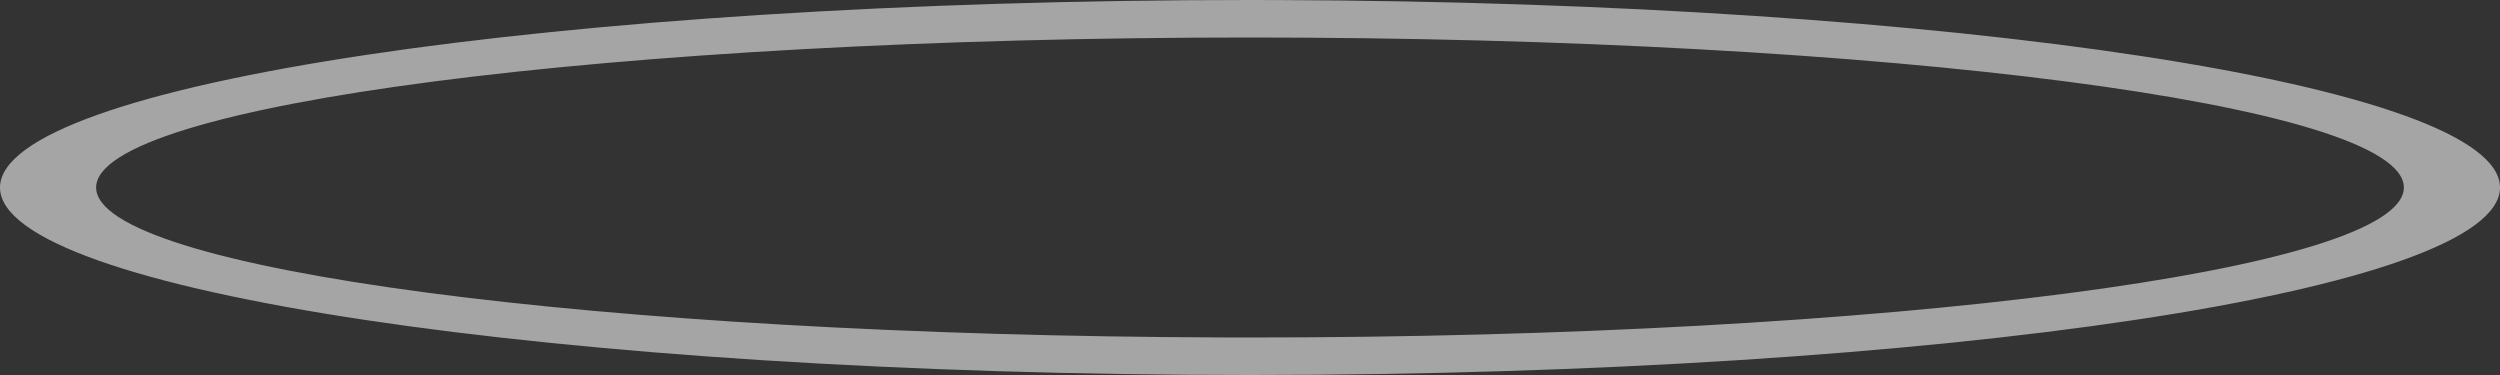 <?xml version="1.0" encoding="UTF-8"?>
<svg width="40px" height="6px" viewBox="0 0 40 6" version="1.1" xmlns="http://www.w3.org/2000/svg" xmlns:xlink="http://www.w3.org/1999/xlink">
    <rect x="0" y="0" width="40" height="6" fill="#333333" stroke="none"/>
    <title>Combined Shape Copy 4</title>
    <g id="Overview" stroke="none" stroke-width="1" fill="none" fill-rule="evenodd" opacity="0.56">
        <g id="Overview_01" transform="translate(-1384, -313)" fill="#FFFFFF">
            <g id="Group-10" transform="translate(1370, 234)">
                <path d="M34.441,79.001 C45.283,79.036 54,80.365 54,82 C54,83.657 45.046,85 34,85 C22.954,85 14,83.657 14,82 C14,80.343 22.954,79 34,79 Z M34,79.6 C23.804,79.6 15.538,80.675 15.538,82 C15.538,83.307 23.57,84.369 33.564,84.399 L34,84.4 C44.196,84.4 52.462,83.325 52.462,82 C52.462,80.675 44.196,79.6 34,79.6 Z" id="Combined-Shape-Copy-4"></path>
            </g>
        </g>
    </g>
</svg>